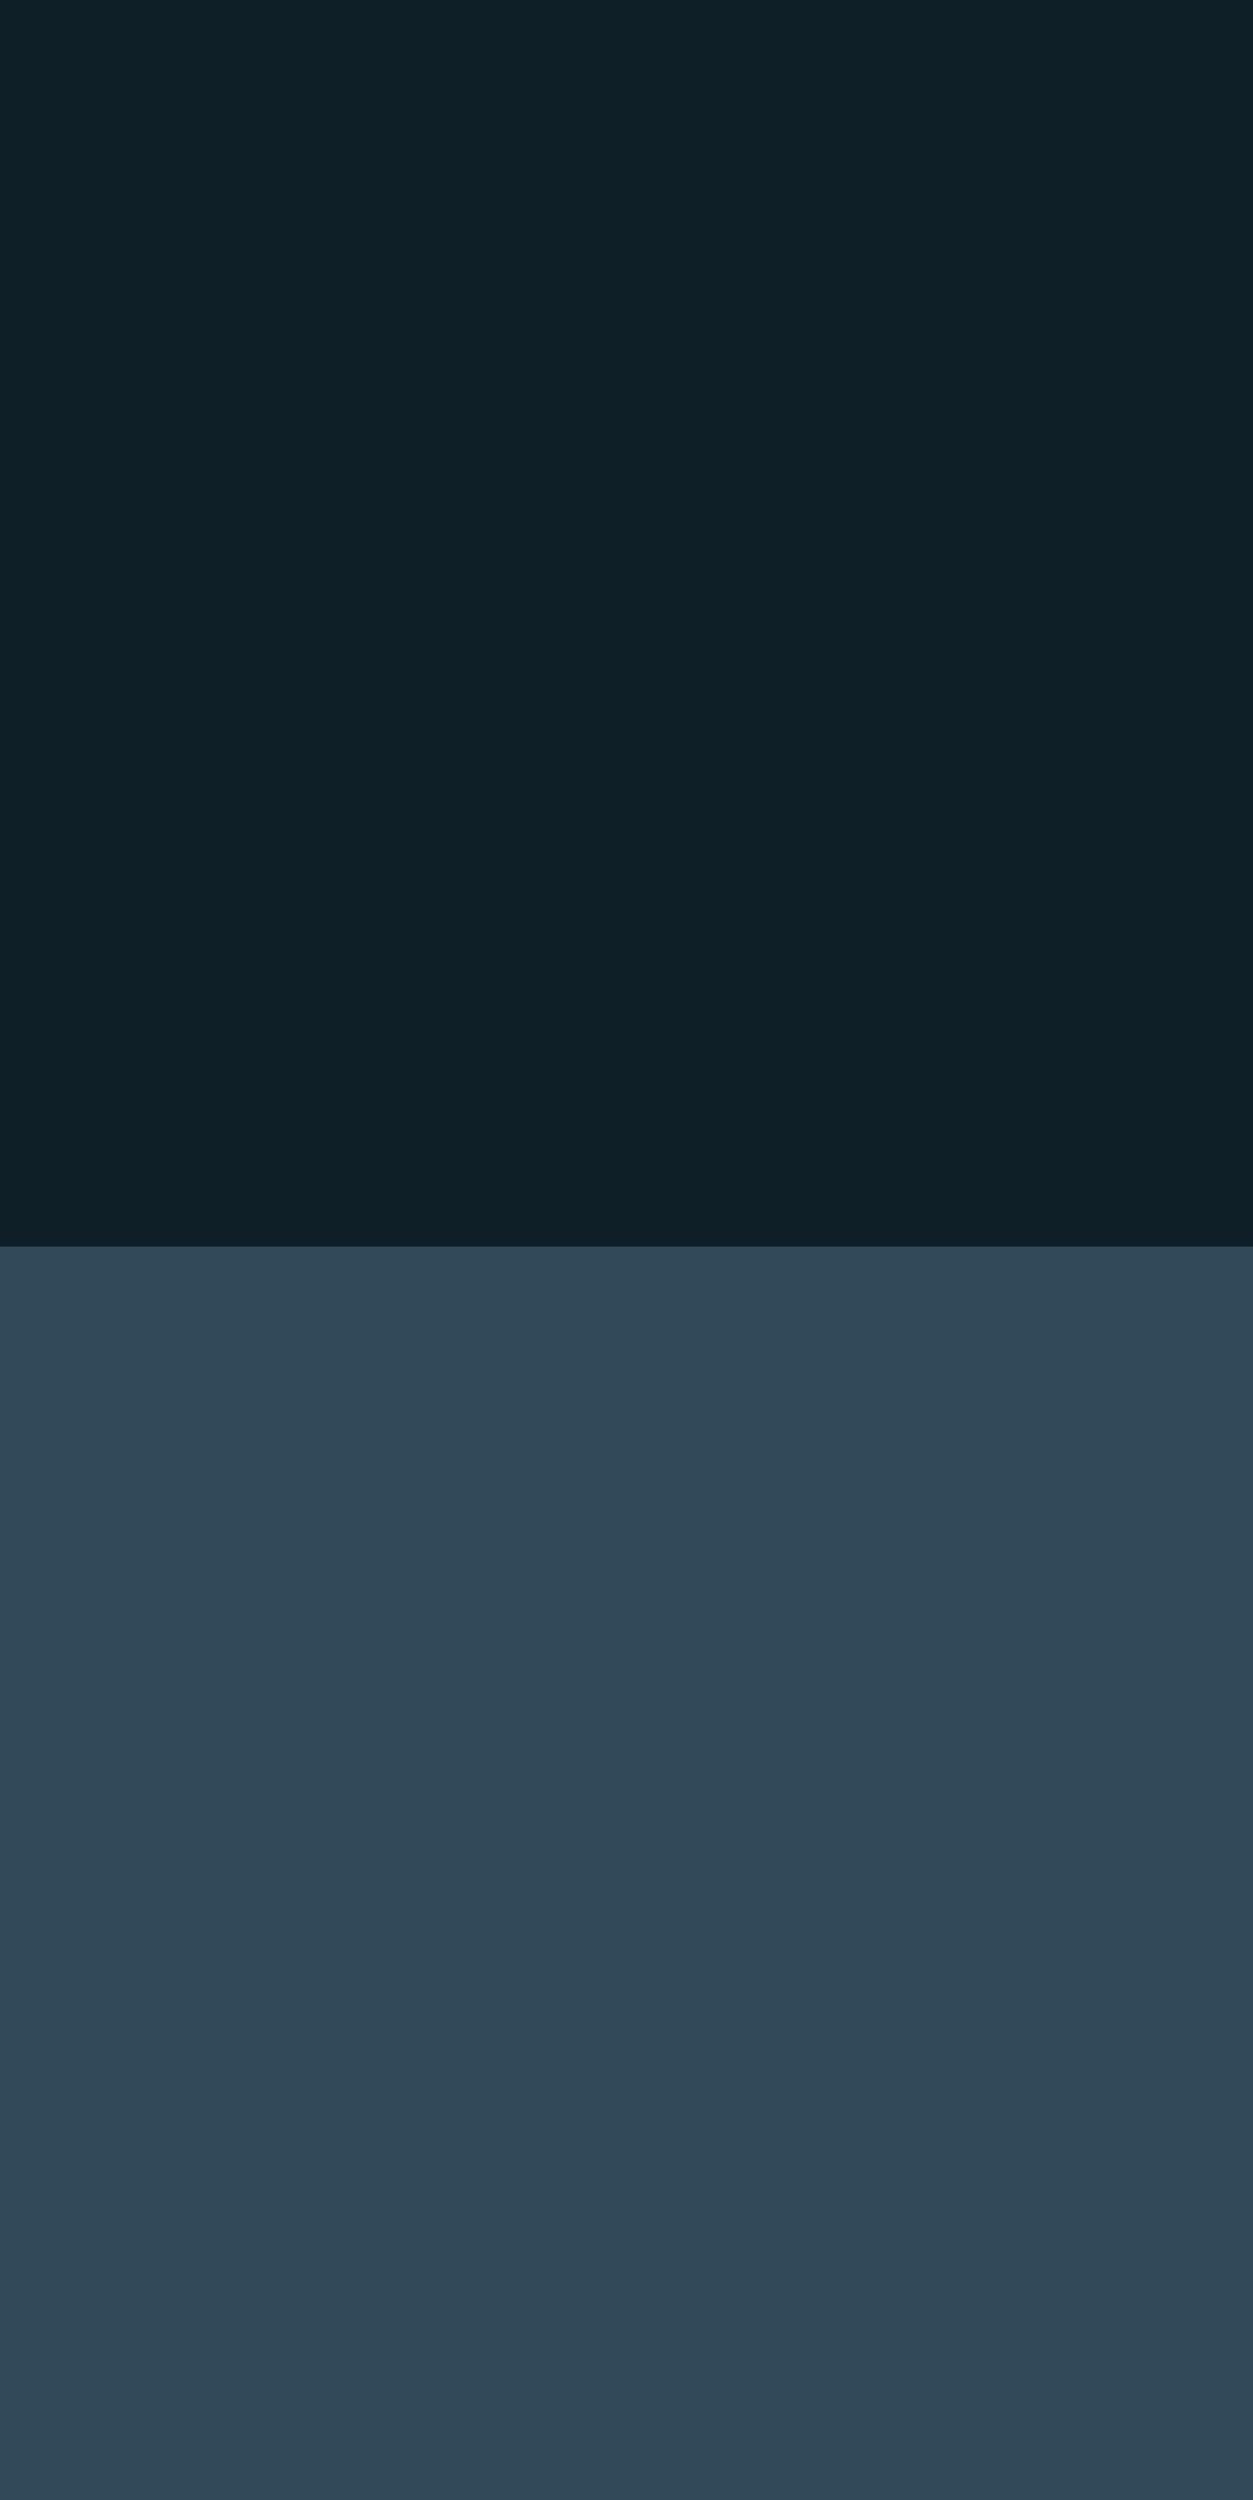 <?xml version="1.0" encoding="UTF-8" standalone="no"?>
<!-- Generator: Adobe Fireworks 10, Export SVG Extension by Aaron Beall (http://fireworks.abeall.com) . Version: 0.6.1  -->

<svg
   xmlns:dc="http://purl.org/dc/elements/1.1/"
   xmlns:cc="http://creativecommons.org/ns#"
   xmlns:rdf="http://www.w3.org/1999/02/22-rdf-syntax-ns#"
   xmlns:svg="http://www.w3.org/2000/svg"
   xmlns="http://www.w3.org/2000/svg"
   xmlns:sodipodi="http://sodipodi.sourceforge.net/DTD/sodipodi-0.dtd"
   xmlns:inkscape="http://www.inkscape.org/namespaces/inkscape"
   id="Login-Seite%201"
   viewBox="0 0 2 3.989"
   version="1.1"
   xml:space="preserve"
   x="0px"
   y="0px"
   width="2"
   height="3.989"
   inkscape:version="0.48.4 r9939"
   sodipodi:docname="line_popup.svg"><defs
   id="defs11" /><sodipodi:namedview
   pagecolor="#ffffff"
   bordercolor="#666666"
   borderopacity="1"
   objecttolerance="10"
   gridtolerance="10"
   guidetolerance="10"
   inkscape:pageopacity="0"
   inkscape:pageshadow="2"
   inkscape:window-width="1920"
   inkscape:window-height="1135"
   id="namedview9"
   showgrid="false"
   fit-margin-top="0"
   fit-margin-left="0"
   fit-margin-right="0"
   fit-margin-bottom="0"
   inkscape:zoom="90.509668"
   inkscape:cx="-5.1259901"
   inkscape:cy="3.1502192"
   inkscape:window-x="-9"
   inkscape:window-y="-9"
   inkscape:window-maximized="1"
   inkscape:current-layer="Login-Seite%201" />
	
<rect
   style="fill:#2d4754;fill-opacity:1;fill-rule:nonzero;stroke:none"
   id="rect2994"
   width="2"
   height="2"
   x="5.339583e-005"
   y="1.989" /><rect
   style="fill:#0e1f27;fill-opacity:1;fill-rule:nonzero;stroke:none"
   id="rect2994-1"
   width="2"
   height="2"
   x="-9.9316626e-009"
   y="-4.4408921e-016" /><rect
   y="1.989"
   x="5.339583e-005"
   height="2"
   width="2"
   id="rect2983"
   style="fill:#304a59;fill-opacity:1;fill-rule:nonzero;stroke:none" /></svg>